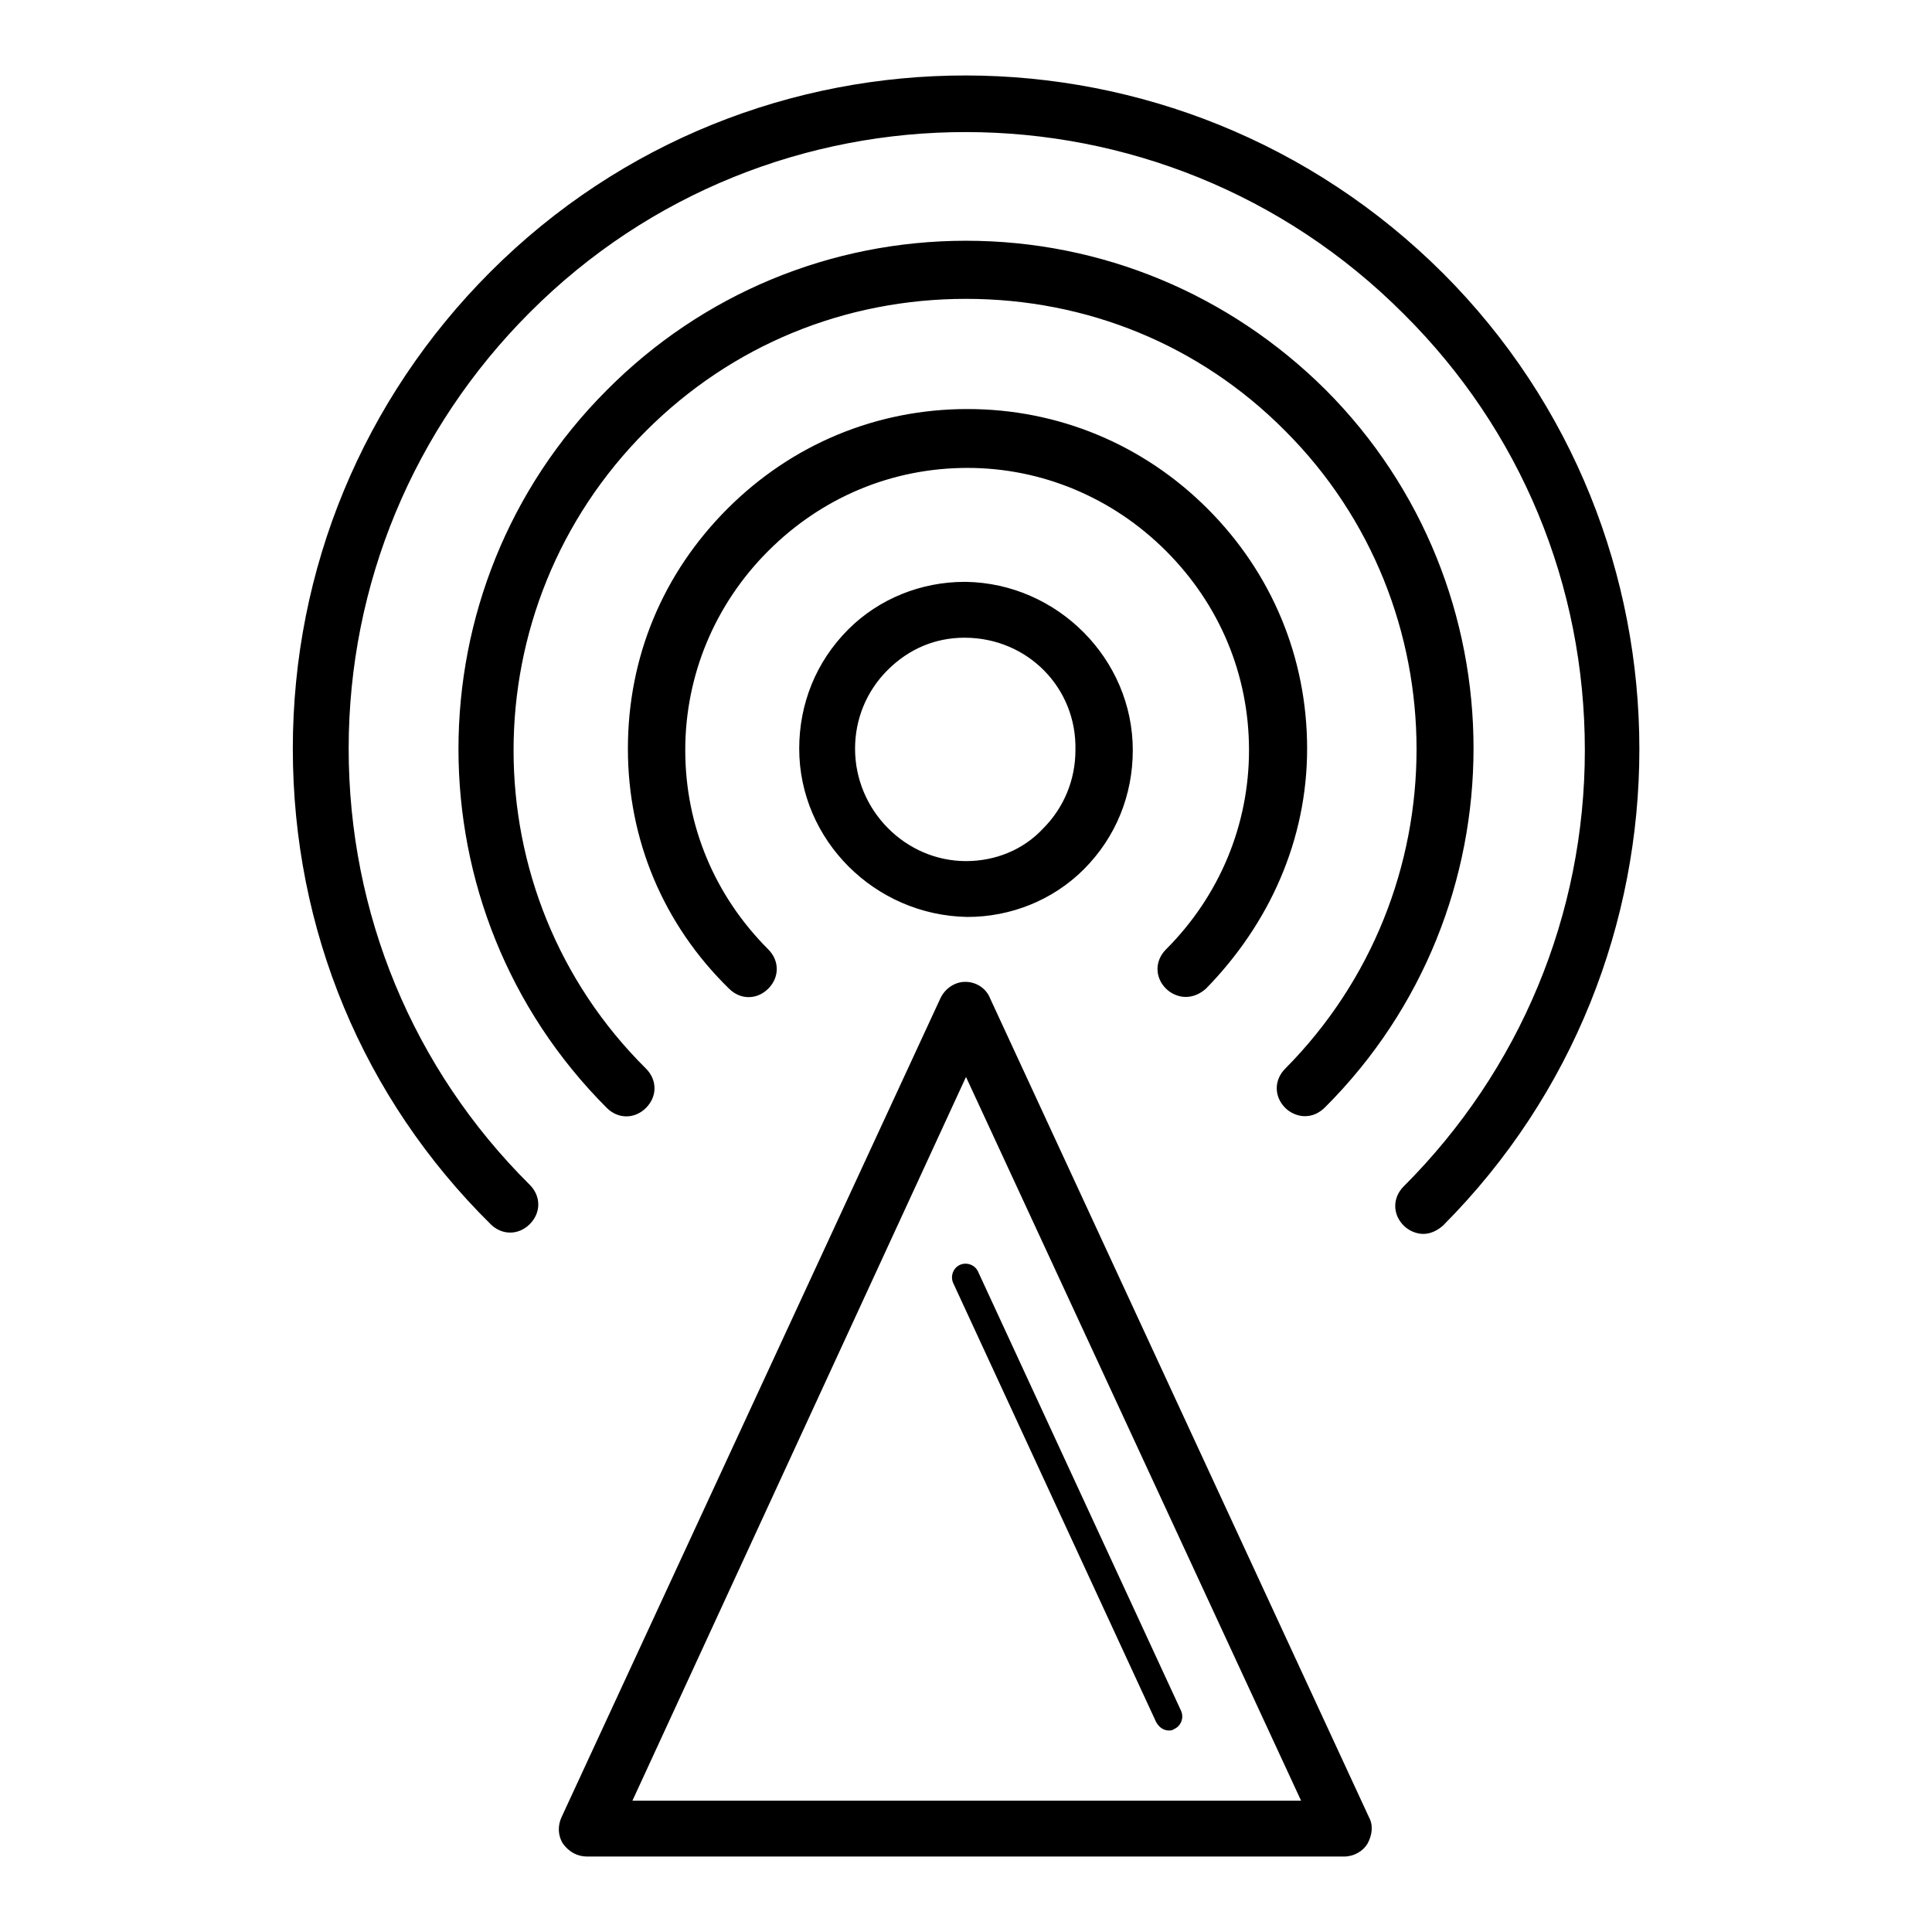 <?xml version="1.0" encoding="utf-8"?>
<!-- Svg Vector Icons : http://www.onlinewebfonts.com/icon -->
<!DOCTYPE svg PUBLIC "-//W3C//DTD SVG 1.1//EN" "http://www.w3.org/Graphics/SVG/1.1/DTD/svg11.dtd">
<svg version="1.1" xmlns="http://www.w3.org/2000/svg" xmlns:xlink="http://www.w3.org/1999/xlink" x="0px" y="0px" viewBox="0 0 256 256" enable-background="new 0 0 256 256" xml:space="preserve">
<g> <path fill="#000000" d="M178.1,246H77.8c-1.3,0-2.4-0.6-3.2-1.7c-0.7-1.1-0.7-2.4-0.2-3.5l50.2-108.5c0.6-1.3,1.9-2.2,3.3-2.2 c1.5,0,2.8,0.9,3.3,2.2l50.2,108.5c0.6,1.1,0.4,2.4-0.2,3.5C180.6,245.3,179.4,246,178.1,246L178.1,246z M83.8,238.6h88.6 L128,142.7L83.8,238.6z M154.9,229.3c-0.7,0-1.3-0.4-1.7-1.1L126.3,170c-0.4-0.9,0-2,0.9-2.4s2,0,2.4,0.9l26.9,58.2 c0.4,0.9,0,2-0.9,2.4C155.3,229.3,155.1,229.3,154.9,229.3z M128.2,121.5C128.2,121.5,128,121.5,128.2,121.5 c-12.3-0.2-22.3-10.2-22.3-22.3c0-5.9,2.2-11.5,6.5-15.8c4.1-4.1,9.7-6.3,15.4-6.3h0.2c12.1,0.2,22.1,10.2,22.1,22.3 c0,5.9-2.2,11.5-6.5,15.8C139.5,119.3,133.9,121.5,128.2,121.5L128.2,121.5z M127.8,84.5c-3.9,0-7.4,1.5-10.2,4.3 s-4.3,6.5-4.3,10.4c0,8.2,6.7,14.9,14.7,14.9c3.9,0,7.6-1.5,10.2-4.3c2.8-2.8,4.3-6.5,4.3-10.4C142.7,91.2,136.2,84.5,127.8,84.5 C128,84.5,127.8,84.5,127.8,84.5z M157.1,132.1c-0.9,0-1.9-0.4-2.6-1.1c-1.5-1.5-1.5-3.7,0-5.2c7.1-7.1,11-16.5,11-26.4 c0-10-3.9-19.3-11-26.4S138,62,128.2,62c-10,0-19.3,3.9-26.4,11s-11,16.5-11,26.4c0,10,3.9,19.3,11,26.4c1.5,1.5,1.5,3.7,0,5.2 c-1.5,1.5-3.7,1.5-5.2,0c-8.7-8.5-13.4-19.7-13.4-31.8S87.8,76,96.4,67.4c8.5-8.5,19.7-13.2,31.8-13.2c11.9,0,23.2,4.6,31.8,13.2 c8.5,8.5,13.2,19.7,13.2,31.8s-5,23.2-13.4,31.8C159,131.7,158.1,132.1,157.1,132.1z M172.9,147.9c-0.9,0-1.9-0.4-2.6-1.1 c-1.5-1.5-1.5-3.7,0-5.2c23.2-23.4,23.2-61.3,0-84.5C159,45.7,144,39.6,128,39.6c-16,0-31,6.1-42.4,17.5 c-23.4,23.4-23.4,61.3,0,84.5c1.5,1.5,1.5,3.7,0,5.2c-1.5,1.5-3.7,1.5-5.2,0c-26.2-26.2-26.2-68.9,0-95.1C93,39,110,31.9,128,31.9 s34.9,7.1,47.6,19.7c26.2,26.2,26.2,68.9,0,95.1C174.8,147.5,173.9,147.9,172.9,147.9z M188.6,163.5c-0.9,0-1.9-0.4-2.6-1.1 c-1.5-1.5-1.5-3.7,0-5.2c15.4-15.4,24-36,24-57.8c0-21.9-8.5-42.4-24-57.8C154,9.5,102,9.5,70.2,41.4c-15.4,15.4-24,36-24,57.8 s8.5,42.4,24,57.8c1.5,1.5,1.5,3.7,0,5.2c-1.5,1.5-3.7,1.5-5.2,0c-16.9-16.7-26.2-39-26.2-63c0-23.8,9.3-46.3,26.2-63.2 c34.7-34.7,91.2-34.7,126.2,0.2c34.7,34.7,34.7,91.4,0,126.2C190.4,163.1,189.5,163.5,188.6,163.5z"/></g>
</svg>